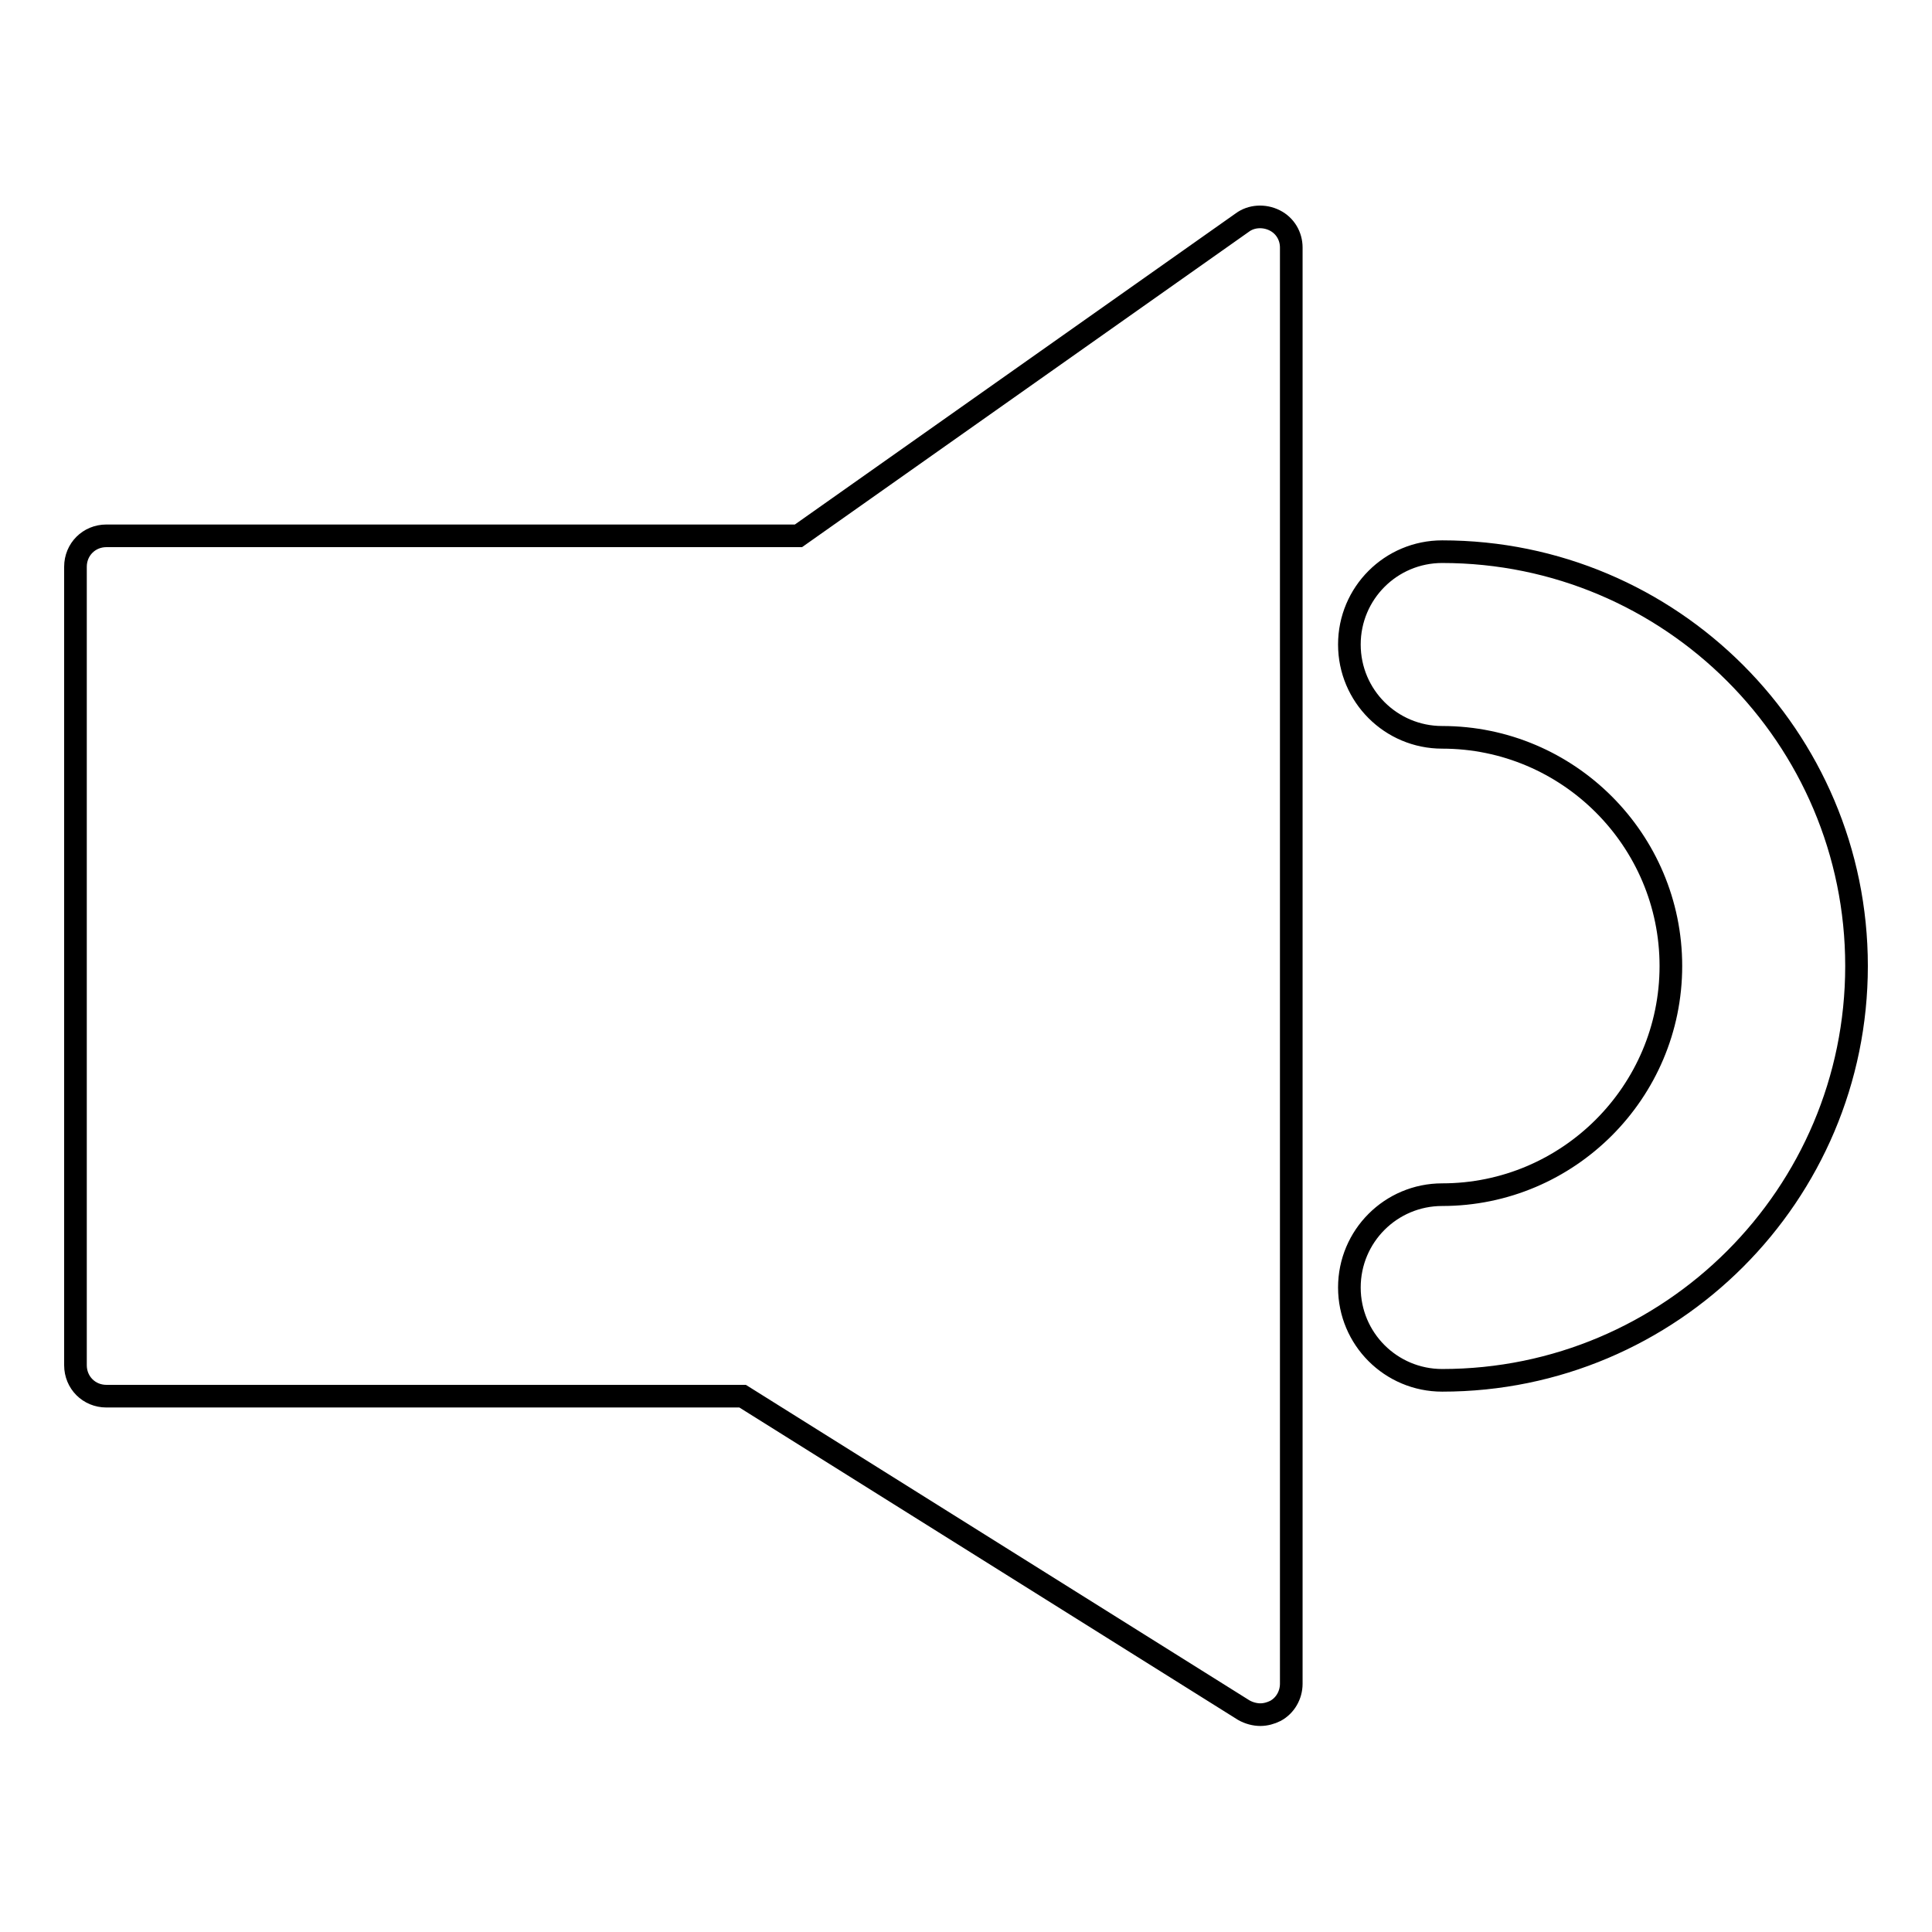 <?xml version="1.0" encoding="utf-8"?>
<!-- Svg Vector Icons : http://www.onlinewebfonts.com/icon -->
<!DOCTYPE svg PUBLIC "-//W3C//DTD SVG 1.1//EN" "http://www.w3.org/Graphics/SVG/1.1/DTD/svg11.dtd">
<svg version="1.1" xmlns="http://www.w3.org/2000/svg" xmlns:xlink="http://www.w3.org/1999/xlink" x="0px" y="0px" viewBox="0 0 256 256" enable-background="new 0 0 256 256" xml:space="preserve">
<g><g><g><path stroke-width="3" fill-opacity="0" stroke="#000000"  d="M171.1,32.8v190.3c0,1.5-0.8,2.9-2.1,3.6c-0.6,0.3-1.3,0.5-2,0.5c-0.7,0-1.5-0.2-2.2-0.6L98.4,185H14.1c-2.3,0-4.1-1.8-4.1-4.1V75.1c0-2.3,1.8-4.1,4.1-4.1h91.7l58.8-41.5c1.2-0.9,2.9-1,4.3-0.3C170.3,29.9,171.1,31.3,171.1,32.8z M191.1,73.1c-6.8,0-12.3,5.5-12.3,12.3s5.5,12.3,12.3,12.3c16.7,0,30.3,13.6,30.3,30.3c0,16.7-13.6,30.3-30.3,30.3c-6.8,0-12.3,5.5-12.3,12.3c0,6.8,5.5,12.3,12.3,12.3c30.3,0,54.9-24.6,54.9-54.9C246,97.7,221.4,73.1,191.1,73.1z"/></g><g></g><g></g><g></g><g></g><g></g><g></g><g></g><g></g><g></g><g></g><g></g><g></g><g></g><g></g><g></g></g></g>
</svg>